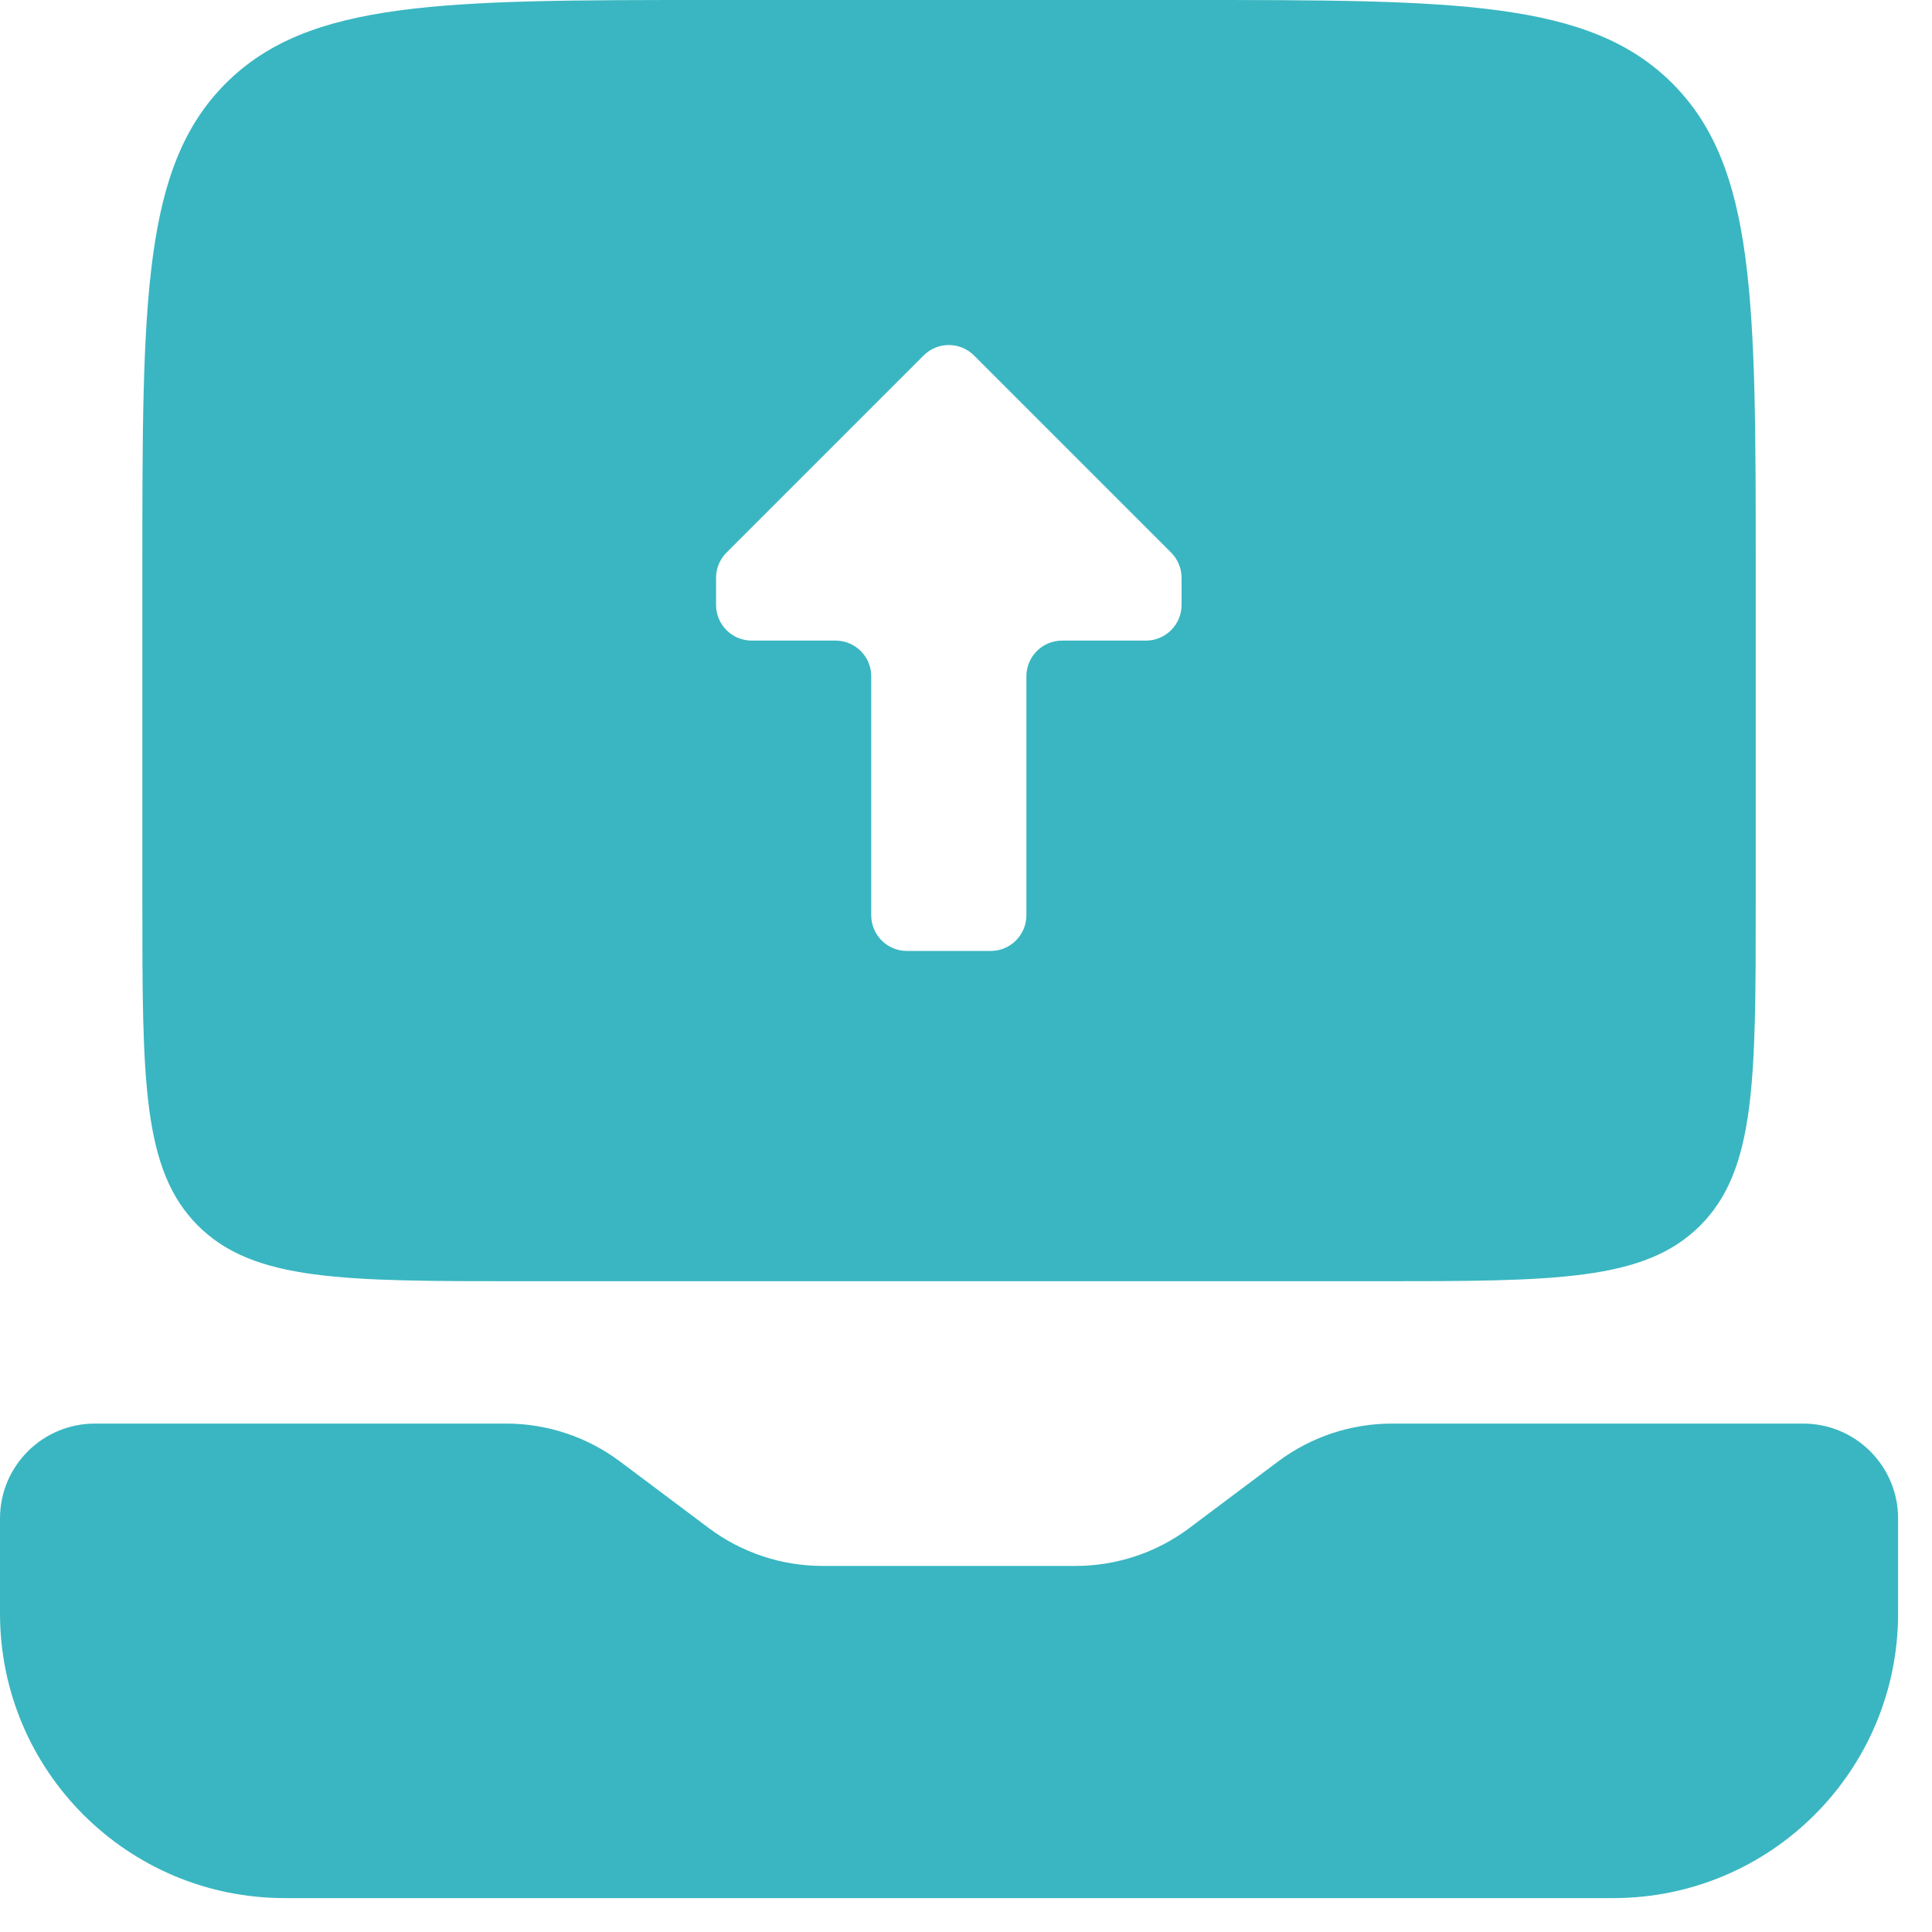 <?xml version="1.0" encoding="UTF-8"?> <svg xmlns="http://www.w3.org/2000/svg" width="38" height="38" viewBox="0 0 38 38" fill="none"><path d="M9.955 28C10.763 28 11.549 28.262 12.195 28.746L13.938 30.053C14.584 30.538 15.37 30.8 16.178 30.8H21.155C21.963 30.8 22.749 30.538 23.395 30.053L25.138 28.746C25.784 28.262 26.57 28 27.378 28H35.466C36.497 28 37.333 28.835 37.333 29.866V31.733C37.333 34.826 34.826 37.333 31.733 37.333H5.6C2.507 37.333 9.23586e-06 34.826 0 31.733V29.866C9.23629e-06 28.835 0.836 28 1.867 28H9.955Z" fill="#39B6C1"></path><path fill-rule="evenodd" clip-rule="evenodd" d="M23.333 0C28.613 0 31.253 -1.31377e-05 32.893 1.64C34.533 3.28 34.533 5.92 34.533 11.2V17.733C34.533 21.253 34.533 23.013 33.44 24.106C32.346 25.2 30.586 25.2 27.066 25.2H10.267C6.747 25.2 4.987 25.2 3.893 24.106C2.8 23.013 2.8 21.253 2.8 17.733V11.2C2.8 5.92 2.8 3.28 4.44 1.64C6.08 -1.50603e-05 8.72 0 14 0H23.333ZM19.158 6.992C18.884 6.718 18.44 6.718 18.166 6.992L14.29 10.868C14.158 11 14.084 11.178 14.084 11.365V11.898C14.084 12.286 14.398 12.6 14.786 12.6H16.434C16.822 12.6 17.136 12.914 17.136 13.302V18.002C17.136 18.39 17.45 18.704 17.838 18.704H19.486C19.873 18.704 20.188 18.39 20.188 18.002V13.302C20.188 12.914 20.502 12.6 20.89 12.6H22.538C22.925 12.6 23.24 12.286 23.24 11.898V11.365C23.24 11.178 23.166 11 23.034 10.868L19.158 6.992Z" fill="#39B6C1"></path></svg> 